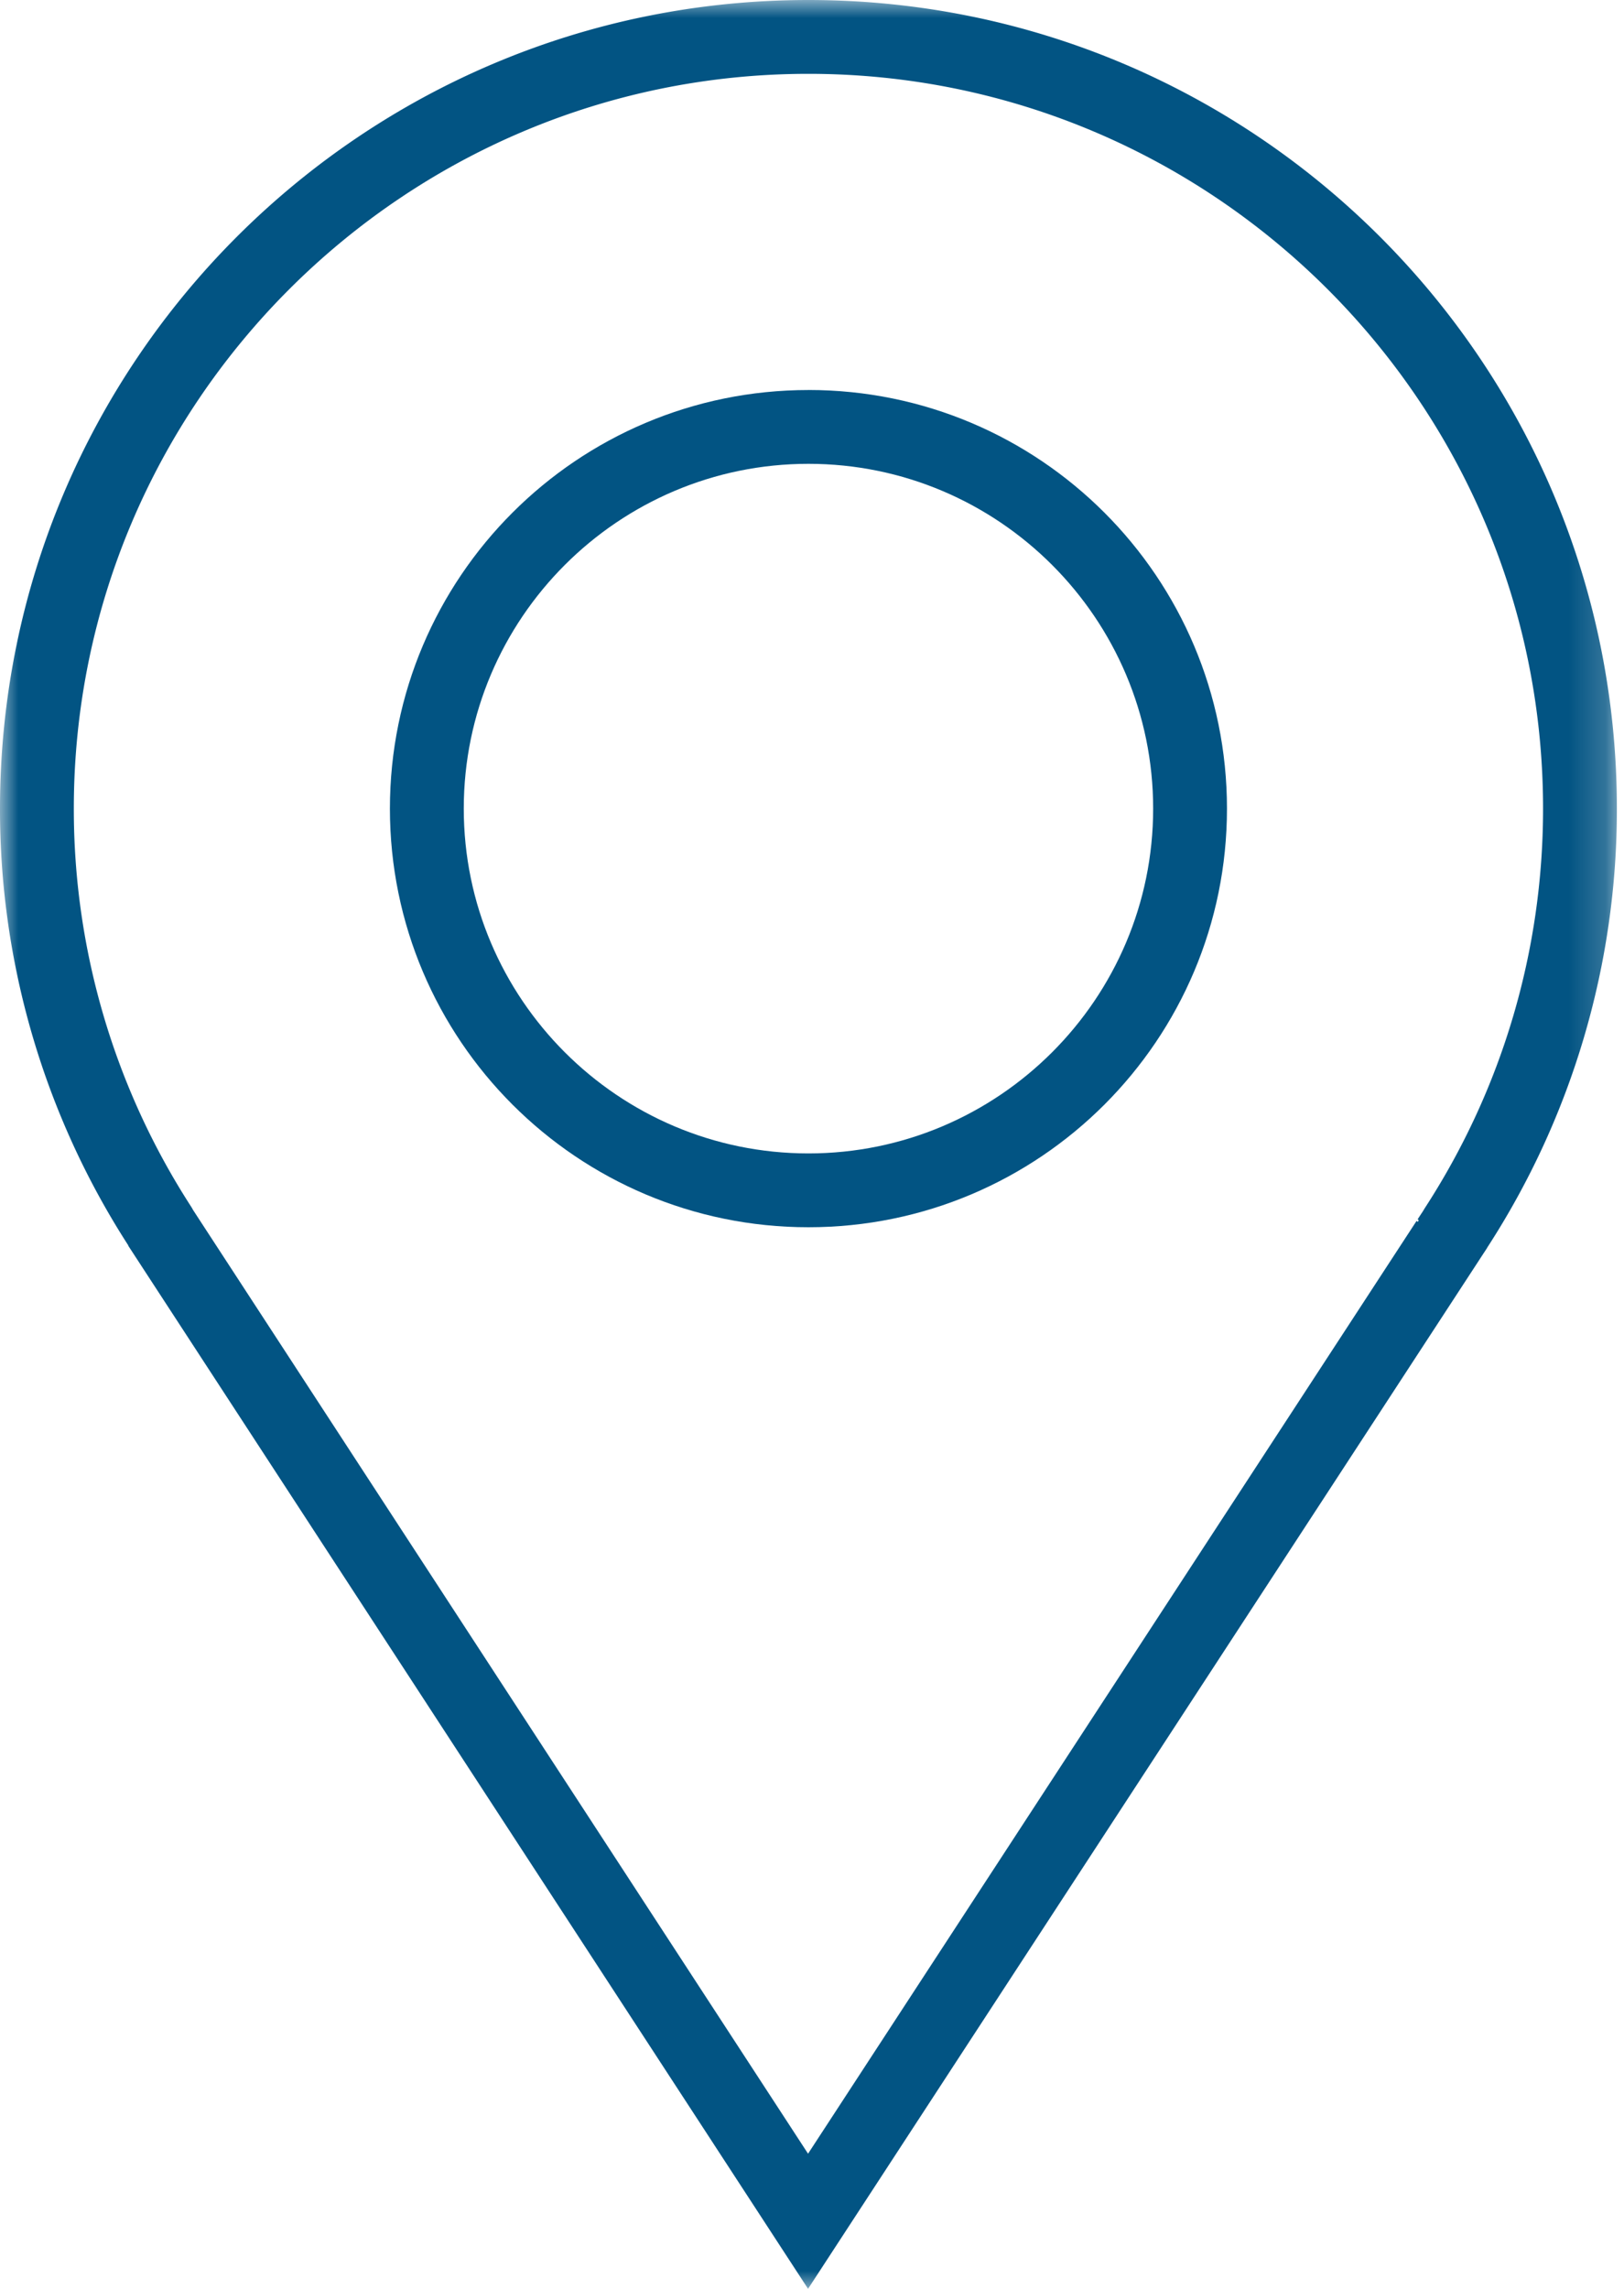 <svg xmlns="http://www.w3.org/2000/svg" xmlns:xlink="http://www.w3.org/1999/xlink" width="44" height="62" viewBox="0 0 44 62">
    <defs>
        <path id="a" d="M0 62h43.807V0H0z"/>
    </defs>
    <g fill="none" fill-rule="evenodd">
        <path fill="#025483" d="M21.904 10.565c-6.263 0-11.34 5.077-11.34 11.339 0 6.262 5.077 11.34 11.34 11.34s11.339-5.078 11.339-11.34-5.076-11.34-11.34-11.34m0 2c5.15 0 9.34 4.19 9.34 9.34 0 5.15-4.19 9.34-9.34 9.34-5.148 0-9.338-4.19-9.338-9.34 0-5.15 4.19-9.34 9.339-9.34"/>
        <mask id="b" fill="#fff">
            <use xlink:href="#a"/>
        </mask>
        <path fill="#025483" d="M40.294 33.8h.005-.005zM21.904 0C9.806 0 0 9.806 0 21.904a21.79 21.79 0 0 0 3.48 11.838h-.007L21.893 62l18.161-27.833.068-.105.172-.262h-.003a21.795 21.795 0 0 0 3.516-11.896C43.807 9.806 34 0 21.903 0zm0 2c10.974 0 19.903 8.928 19.903 19.904 0 3.847-1.105 7.584-3.195 10.808a1.746 1.746 0 0 0-.049.081l-.103.157-.052.08.03.02a.716.716 0 0 0-.02.048l-.039-.024L21.893 58.34 5.231 32.777a1.419 1.419 0 0 0-.07-.118A19.83 19.83 0 0 1 2 21.904C2 10.928 10.928 2 21.902 2z" mask="url(#b)"/>
    </g>
</svg>
